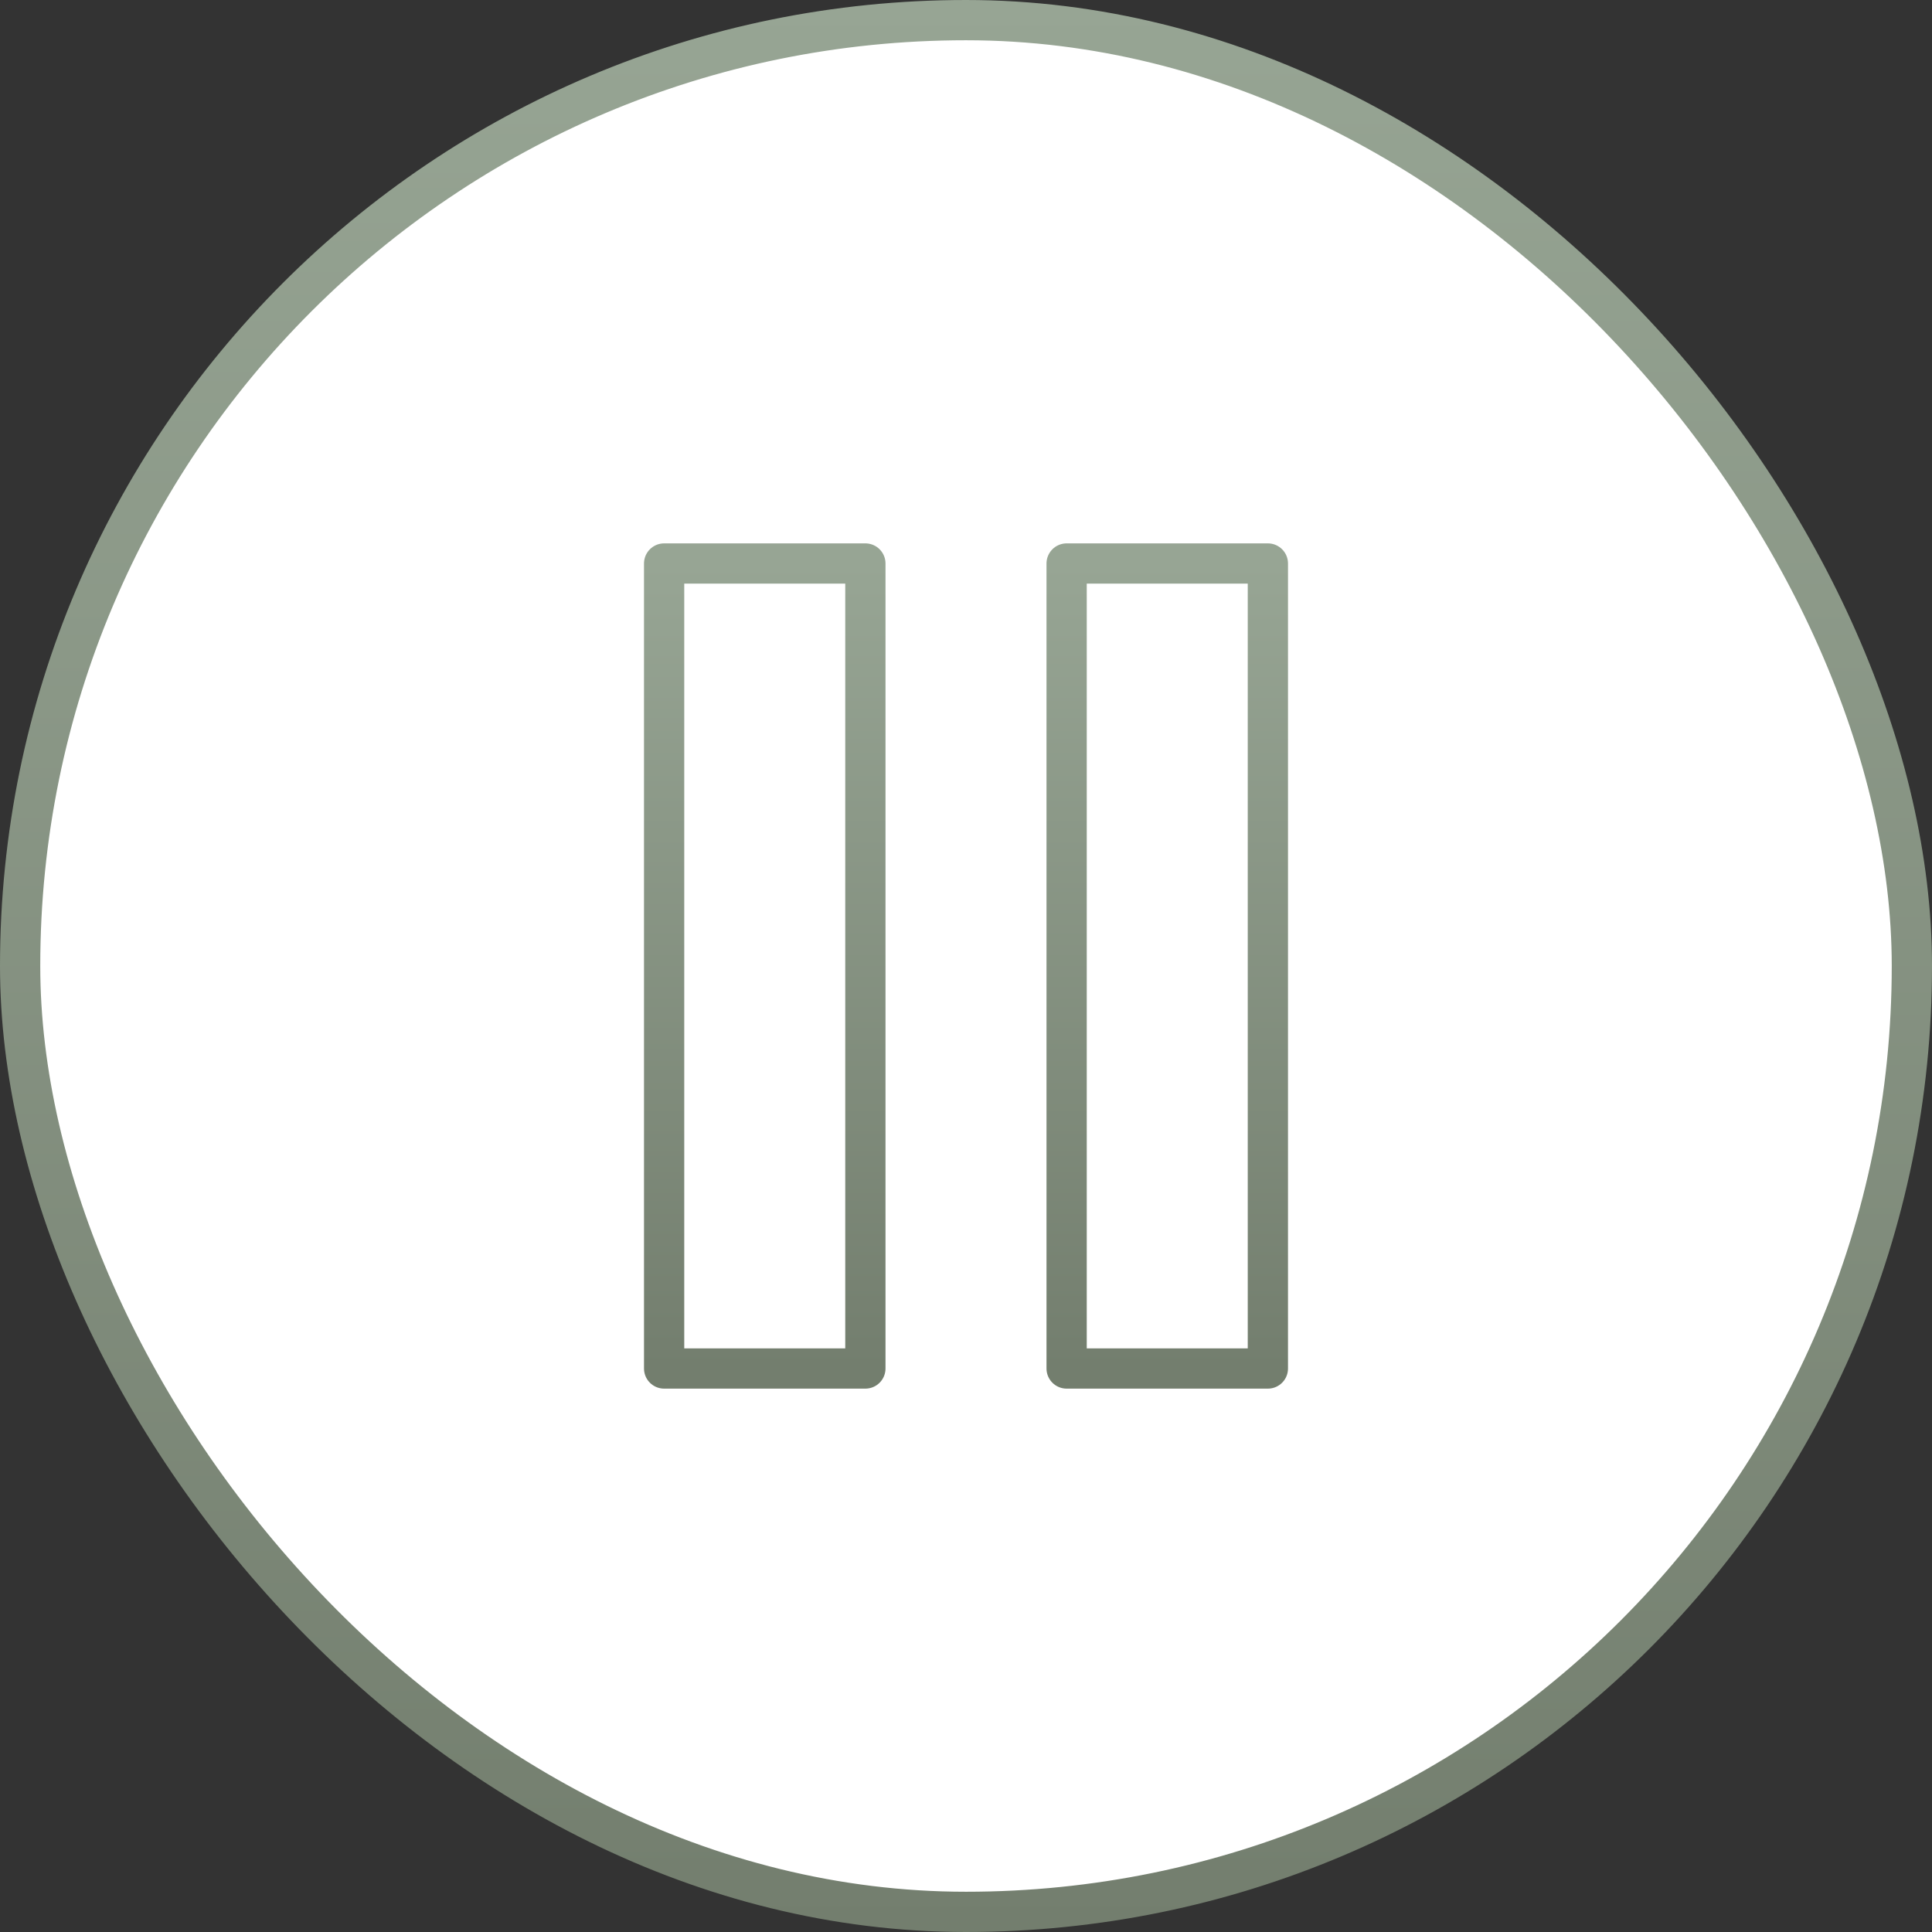 <?xml version="1.0" encoding="UTF-8"?> <svg xmlns="http://www.w3.org/2000/svg" width="48" height="48" viewBox="0 0 48 48" fill="none"><rect x="0" y="0" width="48" height="48" fill="#333333" stroke="none"/><rect x="0.5" y="0.5" width="47" height="47" rx="23.5" fill="white"></rect><rect x="0.5" y="0.5" width="47" height="47" rx="23.5" stroke="url(#paint0_linear_18_623)"></rect><path d="M21.5 14H16.5V34H21.5V14Z" stroke="url(#paint1_linear_18_623)" stroke-linecap="round" stroke-linejoin="round"></path><path d="M31.5 14H26.5V34H31.5V14Z" stroke="url(#paint2_linear_18_623)" stroke-linecap="round" stroke-linejoin="round"></path><defs><linearGradient id="paint0_linear_18_623" x1="24" y1="0" x2="24" y2="48" gradientUnits="userSpaceOnUse"><stop stop-color="#97A594"></stop><stop offset="1" stop-color="#737E6E"></stop></linearGradient><linearGradient id="paint1_linear_18_623" x1="19" y1="14" x2="19" y2="34" gradientUnits="userSpaceOnUse"><stop stop-color="#97A594"></stop><stop offset="1" stop-color="#737E6E"></stop></linearGradient><linearGradient id="paint2_linear_18_623" x1="29" y1="14" x2="29" y2="34" gradientUnits="userSpaceOnUse"><stop stop-color="#97A594"></stop><stop offset="1" stop-color="#737E6E"></stop></linearGradient></defs></svg> 